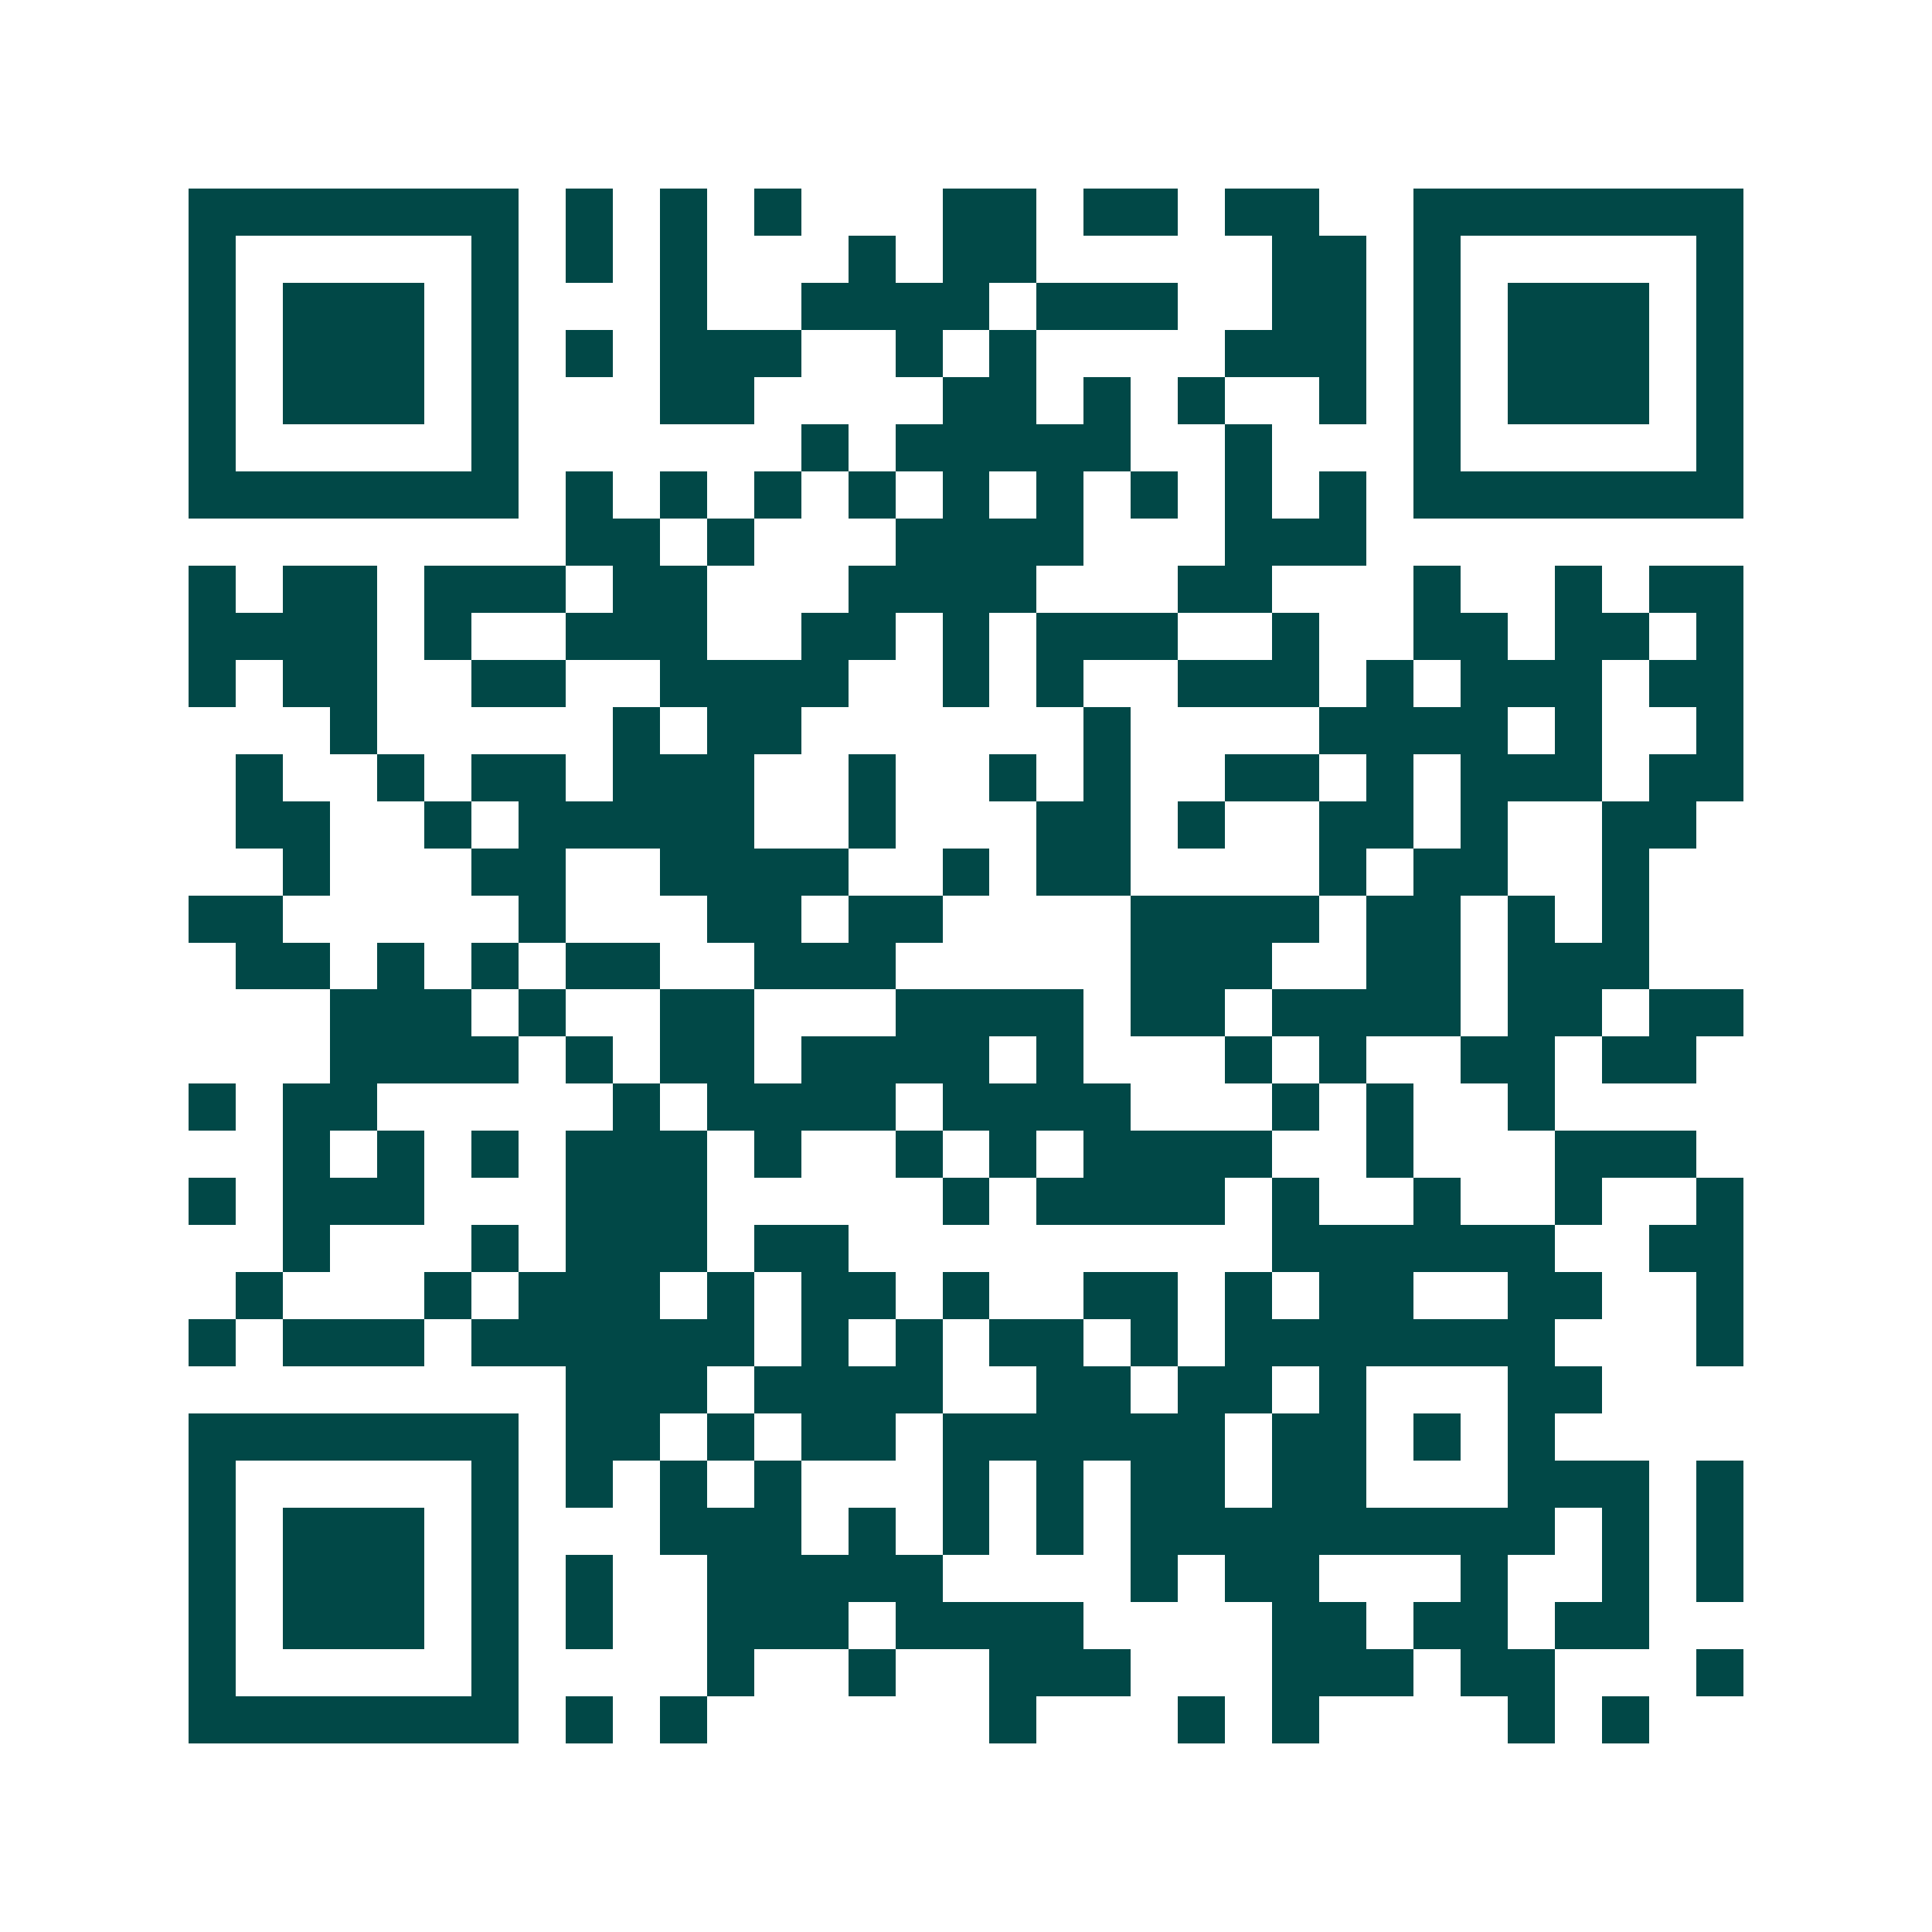 <svg xmlns="http://www.w3.org/2000/svg" width="200" height="200" viewBox="0 0 41 41" shape-rendering="crispEdges"><path fill="#ffffff" d="M0 0h41v41H0z"/><path stroke="#014847" d="M4 4.5h7m1 0h1m1 0h1m1 0h1m3 0h2m1 0h2m1 0h2m2 0h7M4 5.5h1m5 0h1m1 0h1m1 0h1m3 0h1m1 0h2m5 0h2m1 0h1m5 0h1M4 6.5h1m1 0h3m1 0h1m3 0h1m2 0h4m1 0h3m2 0h2m1 0h1m1 0h3m1 0h1M4 7.5h1m1 0h3m1 0h1m1 0h1m1 0h3m2 0h1m1 0h1m4 0h3m1 0h1m1 0h3m1 0h1M4 8.5h1m1 0h3m1 0h1m3 0h2m4 0h2m1 0h1m1 0h1m2 0h1m1 0h1m1 0h3m1 0h1M4 9.5h1m5 0h1m6 0h1m1 0h5m2 0h1m3 0h1m5 0h1M4 10.5h7m1 0h1m1 0h1m1 0h1m1 0h1m1 0h1m1 0h1m1 0h1m1 0h1m1 0h1m1 0h7M12 11.5h2m1 0h1m3 0h4m3 0h3M4 12.5h1m1 0h2m1 0h3m1 0h2m3 0h4m3 0h2m3 0h1m2 0h1m1 0h2M4 13.5h4m1 0h1m2 0h3m2 0h2m1 0h1m1 0h3m2 0h1m2 0h2m1 0h2m1 0h1M4 14.5h1m1 0h2m2 0h2m2 0h4m2 0h1m1 0h1m2 0h3m1 0h1m1 0h3m1 0h2M7 15.5h1m5 0h1m1 0h2m6 0h1m4 0h4m1 0h1m2 0h1M5 16.5h1m2 0h1m1 0h2m1 0h3m2 0h1m2 0h1m1 0h1m2 0h2m1 0h1m1 0h3m1 0h2M5 17.5h2m2 0h1m1 0h5m2 0h1m3 0h2m1 0h1m2 0h2m1 0h1m2 0h2M6 18.5h1m3 0h2m2 0h4m2 0h1m1 0h2m4 0h1m1 0h2m2 0h1M4 19.5h2m5 0h1m3 0h2m1 0h2m4 0h4m1 0h2m1 0h1m1 0h1M5 20.5h2m1 0h1m1 0h1m1 0h2m2 0h3m5 0h3m2 0h2m1 0h3M7 21.5h3m1 0h1m2 0h2m3 0h4m1 0h2m1 0h4m1 0h2m1 0h2M7 22.5h4m1 0h1m1 0h2m1 0h4m1 0h1m3 0h1m1 0h1m2 0h2m1 0h2M4 23.5h1m1 0h2m5 0h1m1 0h4m1 0h4m3 0h1m1 0h1m2 0h1M6 24.5h1m1 0h1m1 0h1m1 0h3m1 0h1m2 0h1m1 0h1m1 0h4m2 0h1m3 0h3M4 25.5h1m1 0h3m3 0h3m5 0h1m1 0h4m1 0h1m2 0h1m2 0h1m2 0h1M6 26.5h1m3 0h1m1 0h3m1 0h2m9 0h6m2 0h2M5 27.5h1m3 0h1m1 0h3m1 0h1m1 0h2m1 0h1m2 0h2m1 0h1m1 0h2m2 0h2m2 0h1M4 28.5h1m1 0h3m1 0h6m1 0h1m1 0h1m1 0h2m1 0h1m1 0h7m3 0h1M12 29.5h3m1 0h4m2 0h2m1 0h2m1 0h1m3 0h2M4 30.5h7m1 0h2m1 0h1m1 0h2m1 0h6m1 0h2m1 0h1m1 0h1M4 31.5h1m5 0h1m1 0h1m1 0h1m1 0h1m3 0h1m1 0h1m1 0h2m1 0h2m3 0h3m1 0h1M4 32.5h1m1 0h3m1 0h1m3 0h3m1 0h1m1 0h1m1 0h1m1 0h9m1 0h1m1 0h1M4 33.5h1m1 0h3m1 0h1m1 0h1m2 0h5m4 0h1m1 0h2m3 0h1m2 0h1m1 0h1M4 34.5h1m1 0h3m1 0h1m1 0h1m2 0h3m1 0h4m4 0h2m1 0h2m1 0h2M4 35.5h1m5 0h1m4 0h1m2 0h1m2 0h3m3 0h3m1 0h2m3 0h1M4 36.5h7m1 0h1m1 0h1m6 0h1m3 0h1m1 0h1m4 0h1m1 0h1"/></svg>
